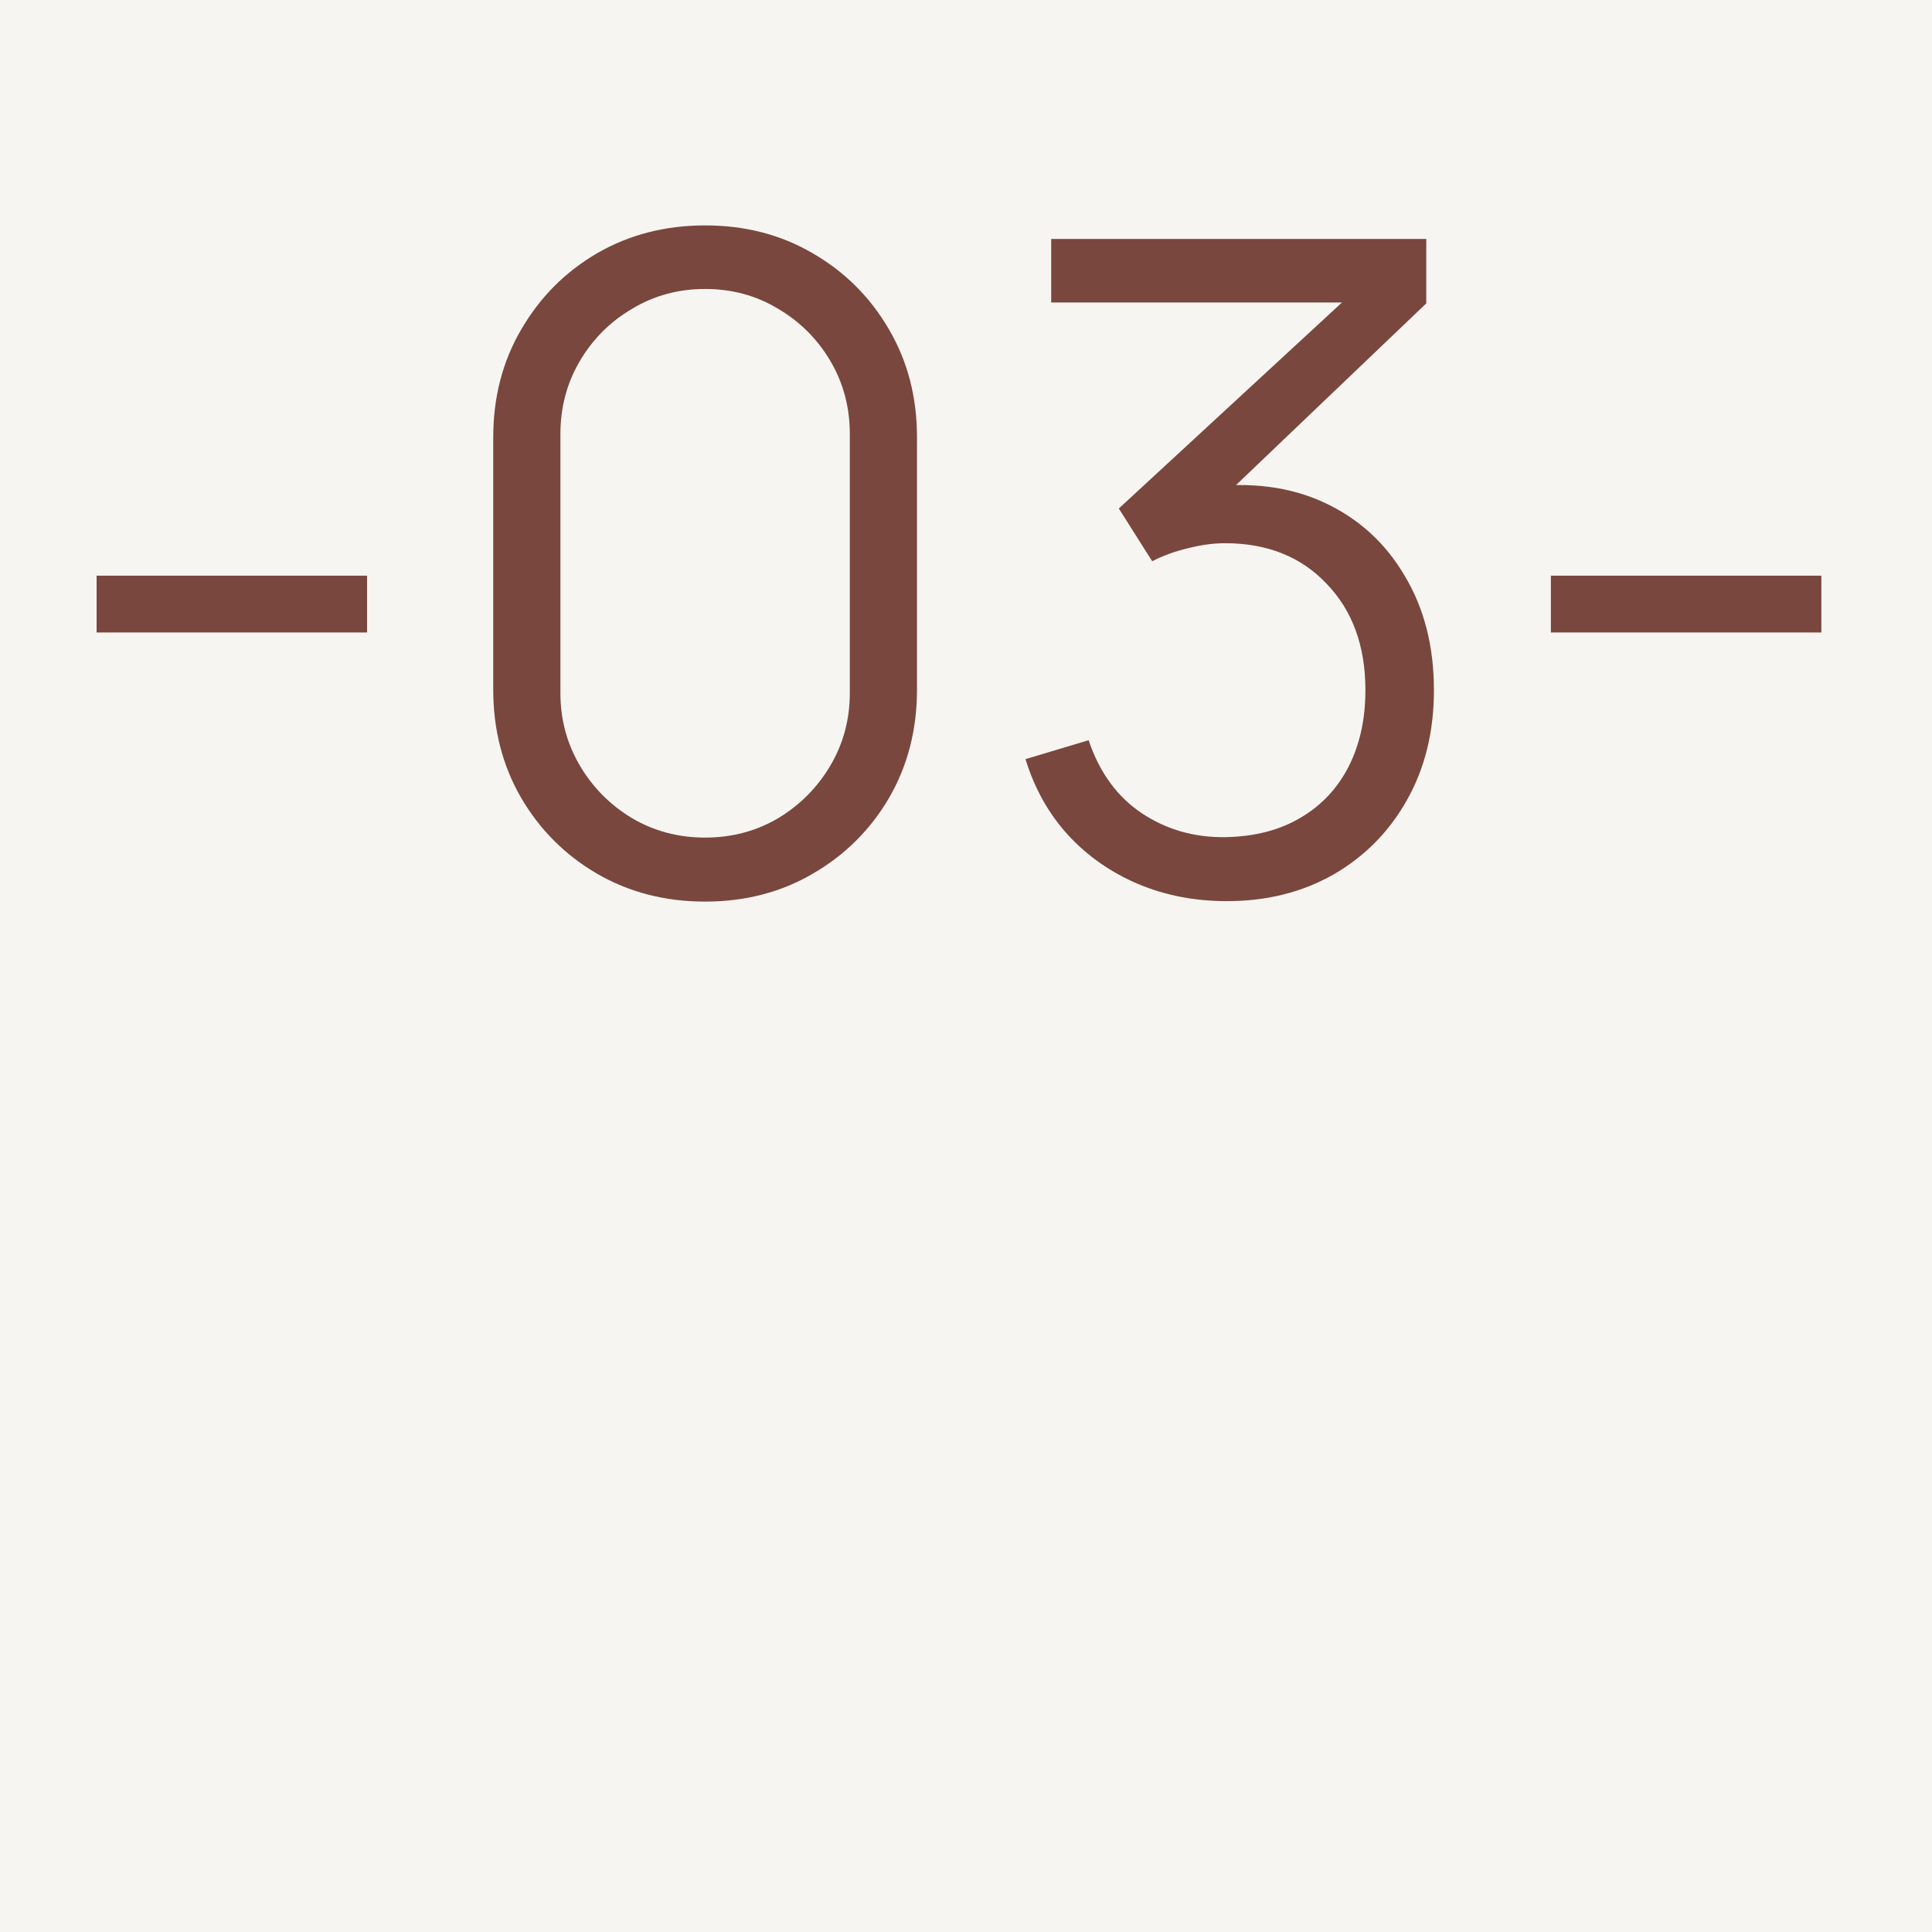 <?xml version="1.0" encoding="UTF-8"?> <svg xmlns="http://www.w3.org/2000/svg" width="60" height="60" viewBox="0 0 60 60" fill="none"><rect width="60" height="60" fill="#F7F5F1"></rect><path d="M3 19.642V17.878H11.4V19.642H3Z" fill="#79473E"></path><path d="M21.898 28C20.657 28 19.537 27.711 18.538 27.132C17.549 26.553 16.765 25.769 16.186 24.78C15.607 23.781 15.318 22.661 15.318 21.42V13.58C15.318 12.339 15.607 11.223 16.186 10.234C16.765 9.235 17.549 8.447 18.538 7.868C19.537 7.289 20.657 7 21.898 7C23.139 7 24.255 7.289 25.244 7.868C26.242 8.447 27.031 9.235 27.61 10.234C28.189 11.223 28.478 12.339 28.478 13.58V21.42C28.478 22.661 28.189 23.781 27.61 24.78C27.031 25.769 26.242 26.553 25.244 27.132C24.255 27.711 23.139 28 21.898 28ZM21.898 26.012C22.729 26.012 23.485 25.811 24.166 25.41C24.847 24.999 25.389 24.453 25.79 23.772C26.191 23.091 26.392 22.339 26.392 21.518V13.482C26.392 12.651 26.191 11.895 25.79 11.214C25.389 10.533 24.847 9.991 24.166 9.59C23.485 9.179 22.729 8.974 21.898 8.974C21.067 8.974 20.311 9.179 19.63 9.59C18.948 9.991 18.407 10.533 18.006 11.214C17.605 11.895 17.404 12.651 17.404 13.482V21.518C17.404 22.339 17.605 23.091 18.006 23.772C18.407 24.453 18.948 24.999 19.63 25.41C20.311 25.811 21.067 26.012 21.898 26.012Z" fill="#79473E"></path><path d="M38.106 27.986C37.107 27.986 36.188 27.809 35.348 27.454C34.508 27.099 33.784 26.595 33.178 25.942C32.571 25.279 32.128 24.491 31.848 23.576L33.808 22.988C34.144 23.987 34.694 24.743 35.46 25.256C36.234 25.769 37.107 26.017 38.078 25.998C38.974 25.979 39.744 25.779 40.388 25.396C41.041 25.013 41.54 24.481 41.886 23.8C42.231 23.119 42.404 22.33 42.404 21.434C42.404 20.062 42.002 18.961 41.2 18.13C40.406 17.29 39.356 16.87 38.05 16.87C37.686 16.87 37.303 16.921 36.902 17.024C36.5 17.117 36.127 17.253 35.782 17.43L34.746 15.792L42.586 8.554L42.922 9.394H32.646V7.42H44.294V9.422L37.462 15.946L37.434 15.134C38.834 14.957 40.066 15.115 41.13 15.61C42.194 16.105 43.024 16.861 43.622 17.878C44.228 18.886 44.532 20.071 44.532 21.434C44.532 22.722 44.252 23.861 43.692 24.85C43.141 25.83 42.38 26.6 41.41 27.16C40.439 27.711 39.338 27.986 38.106 27.986Z" fill="#79473E"></path><path d="M48.164 19.642V17.878H56.564V19.642H48.164Z" fill="#79473E"></path></svg> 
